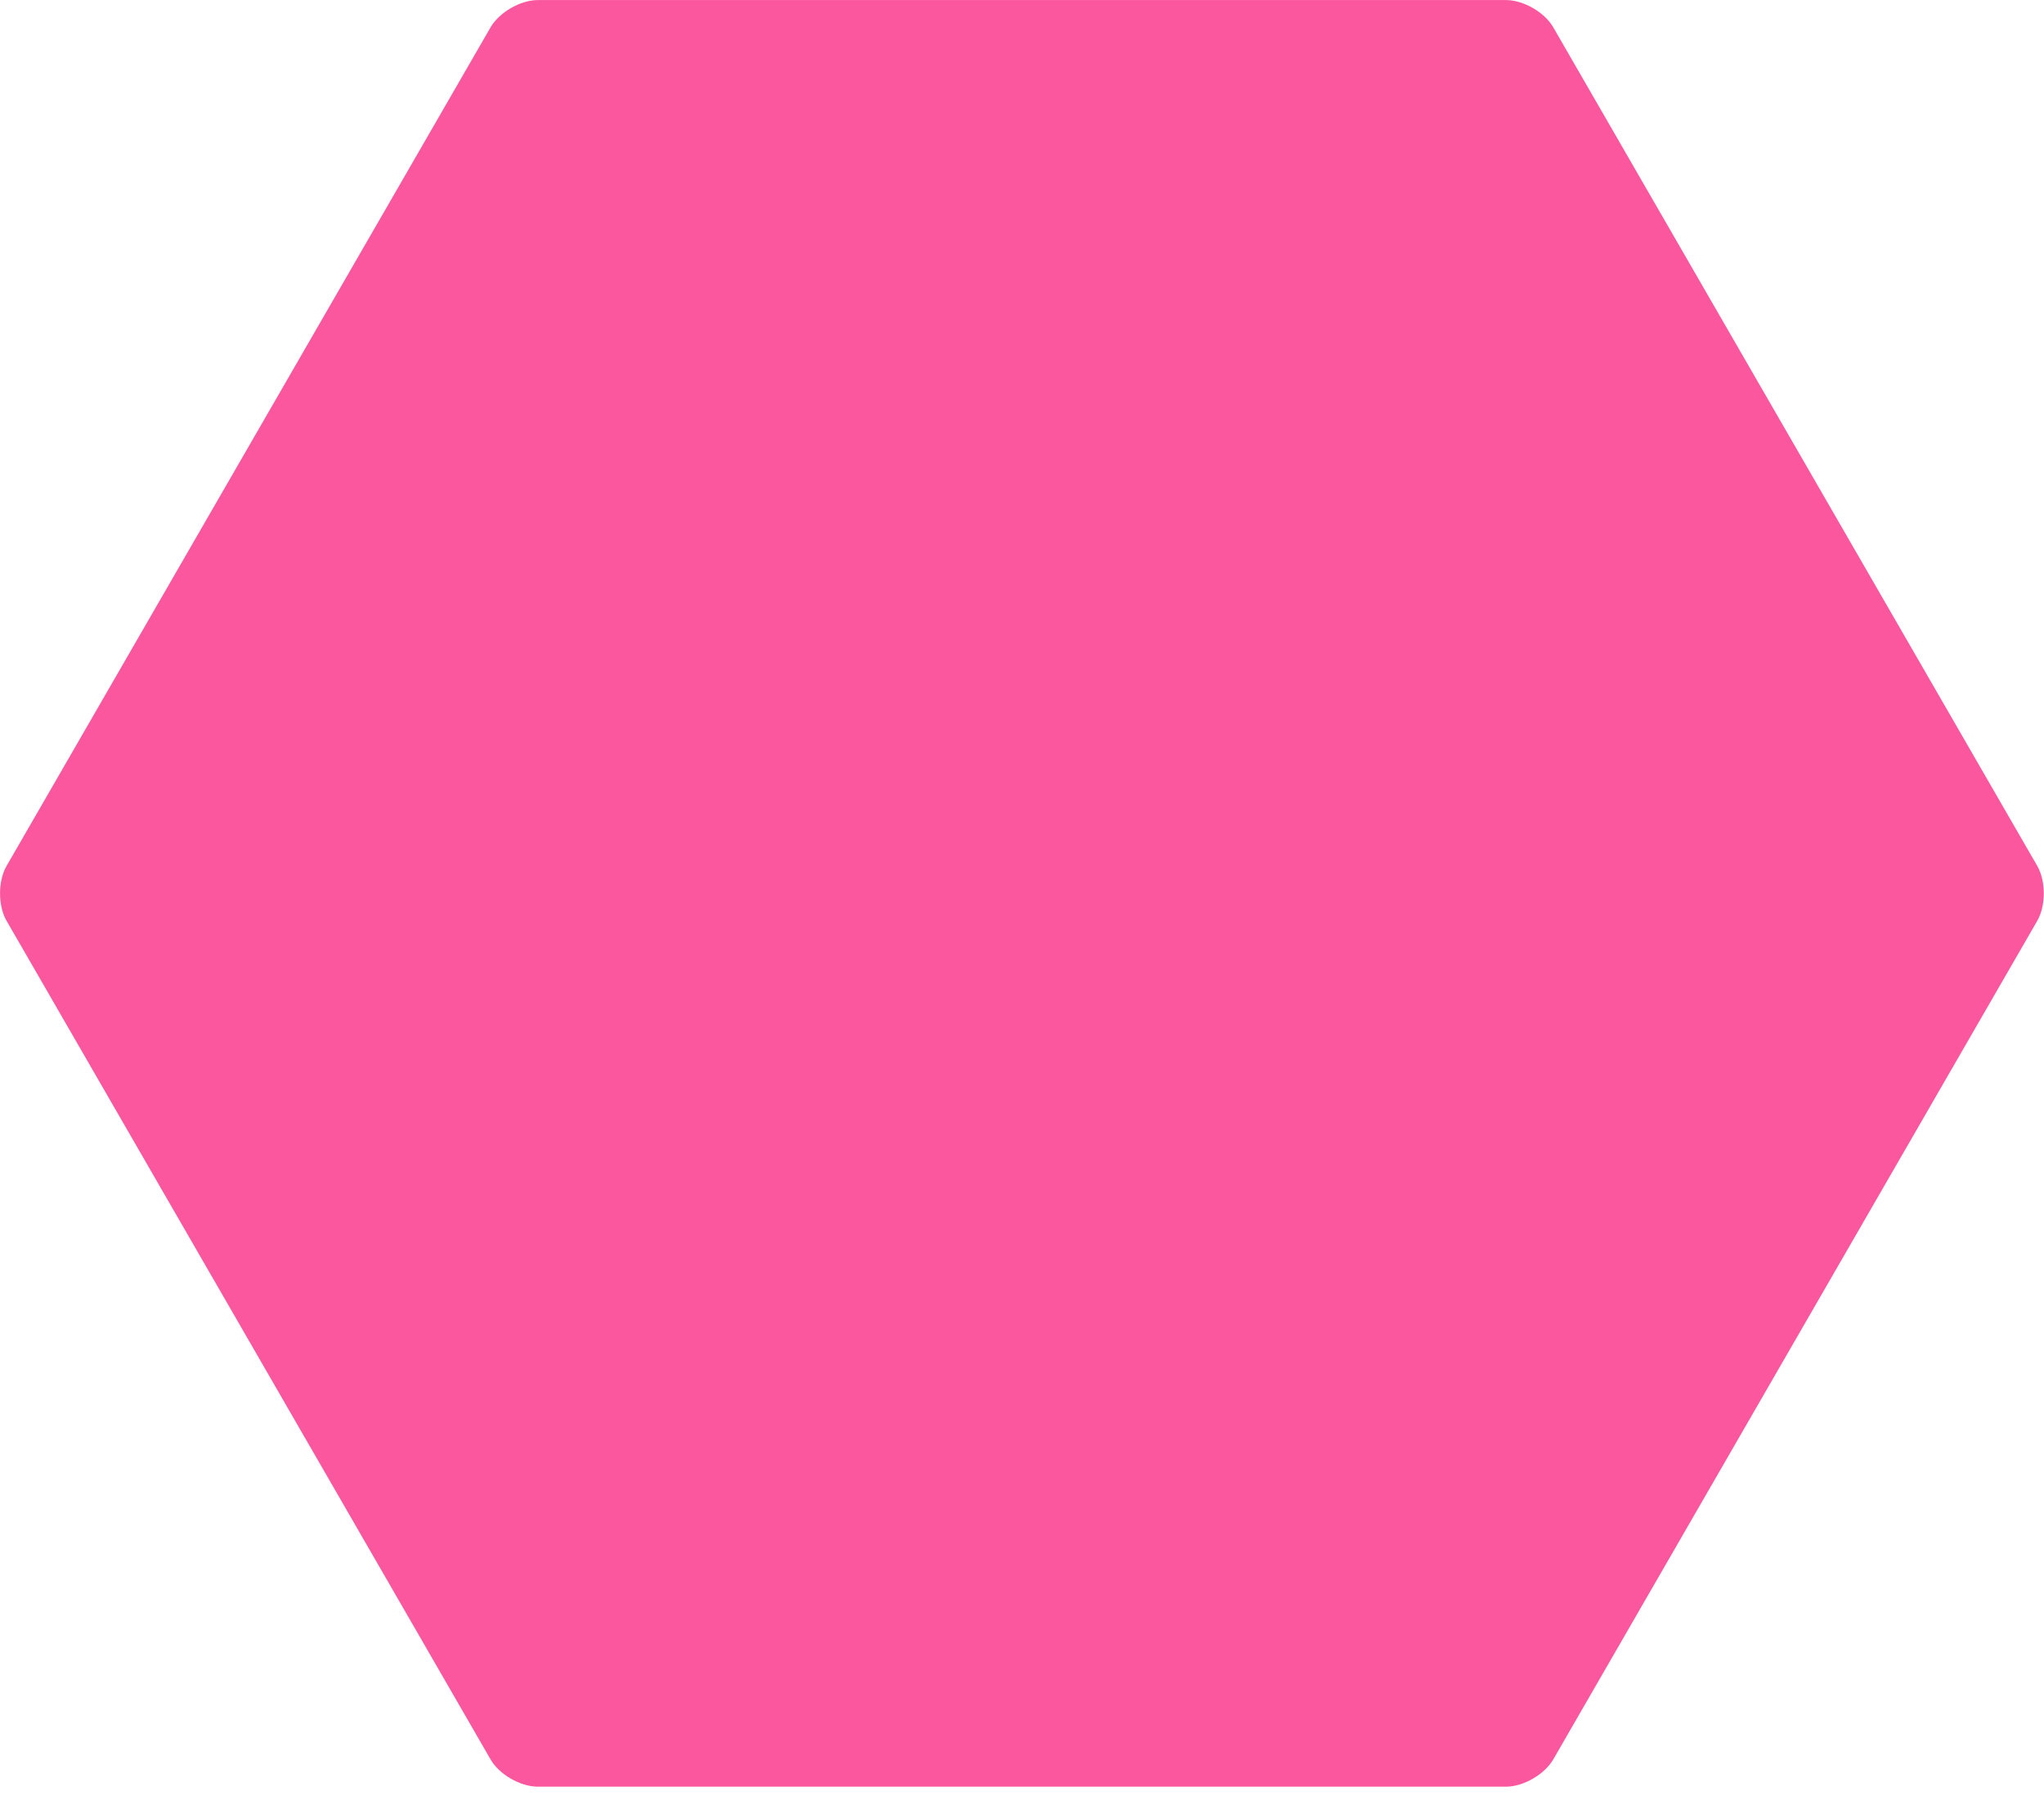 <svg width="117" height="103" viewBox="0 0 117 103" fill="none" xmlns="http://www.w3.org/2000/svg">
<path d="M88.91 1.564C88.42 0.704 87.2 0.004 86.21 0.004H30.78C29.79 0.004 28.58 0.704 28.08 1.564L0.37 49.564C-0.12 50.424 -0.12 51.824 0.37 52.684L28.08 100.684C28.57 101.544 29.79 102.244 30.78 102.244H86.21C87.2 102.244 88.41 101.544 88.91 100.684L116.62 52.684C117.11 51.824 117.11 50.424 116.62 49.564L88.91 1.564Z" fill="#FB579E"/>
</svg>

